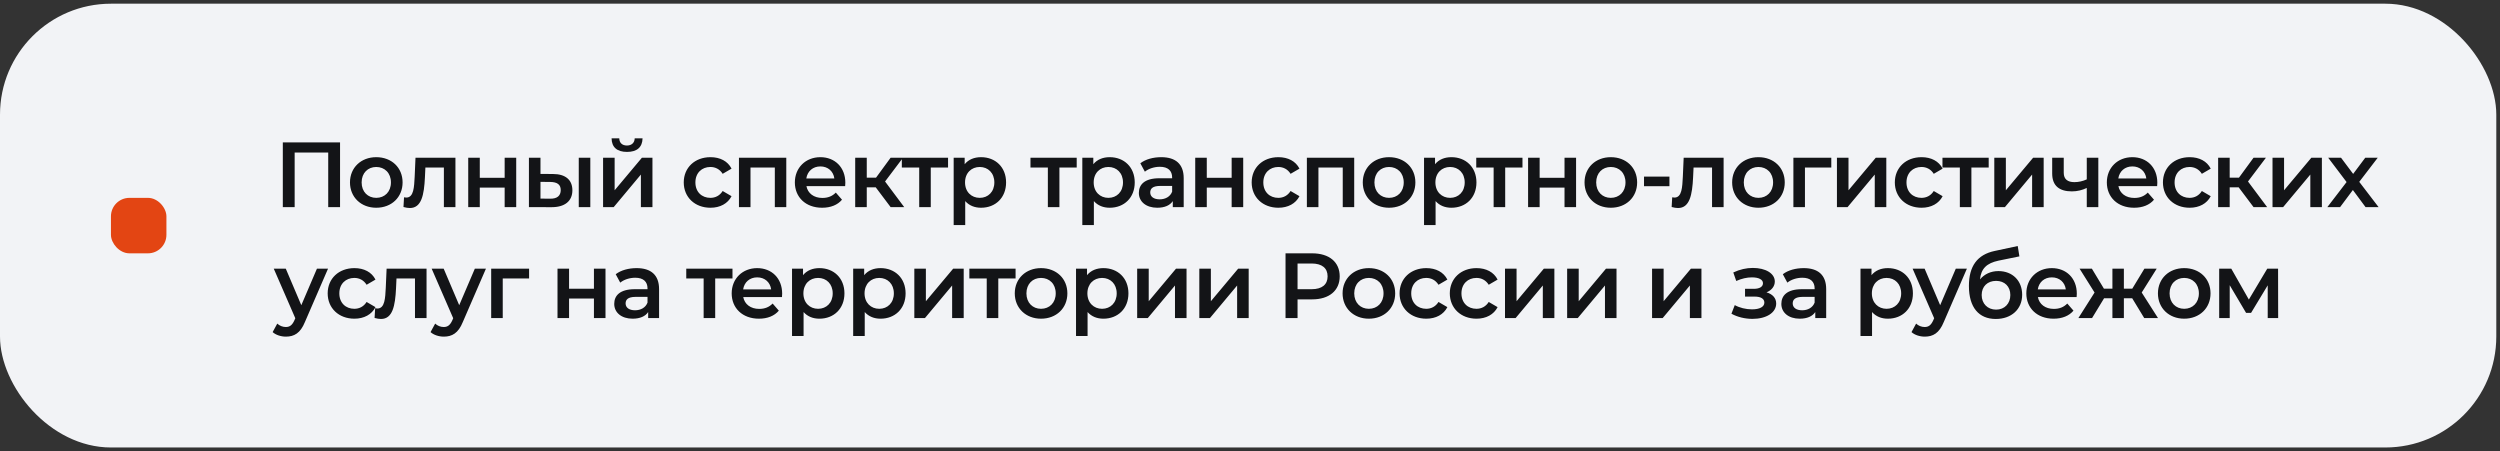 <?xml version="1.0" encoding="UTF-8"?> <svg xmlns="http://www.w3.org/2000/svg" width="338" height="61" viewBox="0 0 338 61" fill="none"><rect x="0" y="0" width="338" height="61" fill="#333333" stroke="none"/><rect y="0.5" width="337.5" height="60" rx="15" fill="#F2F3F6"></rect><path d="M38.237 19.25H45.975V28H44.375V20.625H39.837V28H38.237V19.25ZM50.867 28.087C48.817 28.087 47.317 26.663 47.317 24.663C47.317 22.663 48.817 21.25 50.867 21.25C52.942 21.25 54.43 22.663 54.43 24.663C54.43 26.663 52.942 28.087 50.867 28.087ZM50.867 26.75C52.005 26.75 52.855 25.938 52.855 24.663C52.855 23.387 52.005 22.575 50.867 22.575C49.742 22.575 48.892 23.387 48.892 24.663C48.892 25.938 49.742 26.75 50.867 26.75ZM56.175 21.325H61.575V28H60.013V22.65H57.513L57.45 23.975C57.338 26.35 56.988 28.125 55.413 28.125C55.163 28.125 54.875 28.075 54.55 27.988L54.625 26.675C54.738 26.7 54.838 26.712 54.925 26.712C55.95 26.712 55.988 25.288 56.063 23.9L56.175 21.325ZM63.304 28V21.325H64.867V24.038H68.229V21.325H69.792V28H68.229V25.363H64.867V28H63.304ZM74.761 23.525C76.473 23.525 77.386 24.337 77.386 25.725C77.386 27.188 76.361 28.025 74.536 28.012L71.511 28V21.325H73.073V23.512L74.761 23.525ZM78.248 28V21.325H79.811V28H78.248ZM74.398 26.863C75.311 26.875 75.811 26.475 75.811 25.7C75.811 24.938 75.323 24.613 74.398 24.6L73.073 24.587V26.85L74.398 26.863ZM84.774 20.538C83.436 20.538 82.699 19.913 82.686 18.7H83.724C83.736 19.3 84.111 19.675 84.761 19.675C85.399 19.675 85.799 19.3 85.811 18.7H86.874C86.849 19.913 86.111 20.538 84.774 20.538ZM81.536 28V21.325H83.099V25.725L86.786 21.325H88.211V28H86.649V23.6L82.974 28H81.536ZM96.055 28.087C93.943 28.087 92.443 26.663 92.443 24.663C92.443 22.663 93.943 21.25 96.055 21.25C97.355 21.25 98.393 21.788 98.905 22.8L97.705 23.5C97.305 22.863 96.705 22.575 96.043 22.575C94.893 22.575 94.018 23.375 94.018 24.663C94.018 25.962 94.893 26.75 96.043 26.75C96.705 26.75 97.305 26.462 97.705 25.825L98.905 26.525C98.393 27.525 97.355 28.087 96.055 28.087ZM99.906 21.325H106.306V28H104.756V22.65H101.468V28H99.906V21.325ZM114.289 24.7C114.289 24.825 114.277 25.012 114.264 25.163H109.027C109.214 26.137 110.027 26.762 111.189 26.762C111.939 26.762 112.527 26.525 113.002 26.038L113.839 27C113.239 27.712 112.302 28.087 111.152 28.087C108.914 28.087 107.464 26.65 107.464 24.663C107.464 22.675 108.927 21.25 110.914 21.25C112.864 21.25 114.289 22.613 114.289 24.7ZM110.914 22.5C109.902 22.5 109.164 23.15 109.014 24.125H112.802C112.677 23.163 111.939 22.5 110.914 22.5ZM120.411 28L118.398 25.325H117.186V28H115.623V21.325H117.186V24.025H118.436L120.411 21.325H122.086L119.661 24.538L122.248 28H120.411ZM128.177 21.325V22.65H125.84V28H124.277V22.65H121.927V21.325H128.177ZM132.636 21.25C134.586 21.25 136.023 22.6 136.023 24.663C136.023 26.738 134.586 28.087 132.636 28.087C131.786 28.087 131.036 27.8 130.498 27.188V30.425H128.936V21.325H130.423V22.2C130.948 21.562 131.723 21.25 132.636 21.25ZM132.461 26.75C133.586 26.75 134.436 25.938 134.436 24.663C134.436 23.387 133.586 22.575 132.461 22.575C131.336 22.575 130.473 23.387 130.473 24.663C130.473 25.938 131.336 26.75 132.461 26.75ZM145.57 21.325V22.65H143.233V28H141.67V22.65H139.32V21.325H145.57ZM150.029 21.25C151.979 21.25 153.416 22.6 153.416 24.663C153.416 26.738 151.979 28.087 150.029 28.087C149.179 28.087 148.429 27.8 147.891 27.188V30.425H146.329V21.325H147.816V22.2C148.341 21.562 149.116 21.25 150.029 21.25ZM149.854 26.75C150.979 26.75 151.829 25.938 151.829 24.663C151.829 23.387 150.979 22.575 149.854 22.575C148.729 22.575 147.866 23.387 147.866 24.663C147.866 25.938 148.729 26.75 149.854 26.75ZM156.998 21.25C158.923 21.25 160.036 22.163 160.036 24.087V28H158.561V27.188C158.186 27.762 157.461 28.087 156.461 28.087C154.936 28.087 153.973 27.25 153.973 26.087C153.973 24.975 154.723 24.1 156.748 24.1H158.473V24C158.473 23.087 157.923 22.55 156.811 22.55C156.061 22.55 155.286 22.8 154.786 23.212L154.173 22.075C154.886 21.525 155.923 21.25 156.998 21.25ZM156.786 26.95C157.548 26.95 158.211 26.6 158.473 25.913V25.137H156.861C155.798 25.137 155.511 25.538 155.511 26.025C155.511 26.587 155.986 26.95 156.786 26.95ZM161.594 28V21.325H163.157V24.038H166.519V21.325H168.082V28H166.519V25.363H163.157V28H161.594ZM172.838 28.087C170.726 28.087 169.226 26.663 169.226 24.663C169.226 22.663 170.726 21.25 172.838 21.25C174.138 21.25 175.176 21.788 175.688 22.8L174.488 23.5C174.088 22.863 173.488 22.575 172.826 22.575C171.676 22.575 170.801 23.375 170.801 24.663C170.801 25.962 171.676 26.75 172.826 26.75C173.488 26.75 174.088 26.462 174.488 25.825L175.688 26.525C175.176 27.525 174.138 28.087 172.838 28.087ZM176.689 21.325H183.089V28H181.539V22.65H178.252V28H176.689V21.325ZM187.797 28.087C185.747 28.087 184.247 26.663 184.247 24.663C184.247 22.663 185.747 21.25 187.797 21.25C189.872 21.25 191.36 22.663 191.36 24.663C191.36 26.663 189.872 28.087 187.797 28.087ZM187.797 26.75C188.935 26.75 189.785 25.938 189.785 24.663C189.785 23.387 188.935 22.575 187.797 22.575C186.672 22.575 185.822 23.387 185.822 24.663C185.822 25.938 186.672 26.75 187.797 26.75ZM196.229 21.25C198.179 21.25 199.616 22.6 199.616 24.663C199.616 26.738 198.179 28.087 196.229 28.087C195.379 28.087 194.629 27.8 194.091 27.188V30.425H192.529V21.325H194.016V22.2C194.541 21.562 195.316 21.25 196.229 21.25ZM196.054 26.75C197.179 26.75 198.029 25.938 198.029 24.663C198.029 23.387 197.179 22.575 196.054 22.575C194.929 22.575 194.066 23.387 194.066 24.663C194.066 25.938 194.929 26.75 196.054 26.75ZM205.839 21.325V22.65H203.502V28H201.939V22.65H199.589V21.325H205.839ZM206.598 28V21.325H208.16V24.038H211.523V21.325H213.085V28H211.523V25.363H208.16V28H206.598ZM217.779 28.087C215.729 28.087 214.229 26.663 214.229 24.663C214.229 22.663 215.729 21.25 217.779 21.25C219.854 21.25 221.342 22.663 221.342 24.663C221.342 26.663 219.854 28.087 217.779 28.087ZM217.779 26.75C218.917 26.75 219.767 25.938 219.767 24.663C219.767 23.387 218.917 22.575 217.779 22.575C216.654 22.575 215.804 23.387 215.804 24.663C215.804 25.938 216.654 26.75 217.779 26.75ZM222.27 25.175V23.875H225.708V25.175H222.27ZM227.632 21.325H233.032V28H231.469V22.65H228.969L228.907 23.975C228.794 26.35 228.444 28.125 226.869 28.125C226.619 28.125 226.332 28.075 226.007 27.988L226.082 26.675C226.194 26.7 226.294 26.712 226.382 26.712C227.407 26.712 227.444 25.288 227.519 23.9L227.632 21.325ZM237.736 28.087C235.686 28.087 234.186 26.663 234.186 24.663C234.186 22.663 235.686 21.25 237.736 21.25C239.811 21.25 241.298 22.663 241.298 24.663C241.298 26.663 239.811 28.087 237.736 28.087ZM237.736 26.75C238.873 26.75 239.723 25.938 239.723 24.663C239.723 23.387 238.873 22.575 237.736 22.575C236.611 22.575 235.761 23.387 235.761 24.663C235.761 25.938 236.611 26.75 237.736 26.75ZM247.592 21.325V22.65H244.029V28H242.467V21.325H247.592ZM248.354 28V21.325H249.917V25.725L253.604 21.325H255.029V28H253.467V23.6L249.792 28H248.354ZM259.794 28.087C257.681 28.087 256.181 26.663 256.181 24.663C256.181 22.663 257.681 21.25 259.794 21.25C261.094 21.25 262.131 21.788 262.644 22.8L261.444 23.5C261.044 22.863 260.444 22.575 259.781 22.575C258.631 22.575 257.756 23.375 257.756 24.663C257.756 25.962 258.631 26.75 259.781 26.75C260.444 26.75 261.044 26.462 261.444 25.825L262.644 26.525C262.131 27.525 261.094 28.087 259.794 28.087ZM268.871 21.325V22.65H266.533V28H264.971V22.65H262.621V21.325H268.871ZM269.629 28V21.325H271.192V25.725L274.879 21.325H276.304V28H274.742V23.6L271.067 28H269.629ZM282.131 21.325H283.693V28H282.131V25.413C281.531 25.7 280.856 25.875 280.118 25.875C278.431 25.875 277.456 25.125 277.456 23.462V21.325H279.018V23.363C279.018 24.238 279.556 24.625 280.456 24.625C281.006 24.625 281.593 24.5 282.131 24.25V21.325ZM291.67 24.7C291.67 24.825 291.657 25.012 291.645 25.163H286.407C286.595 26.137 287.407 26.762 288.57 26.762C289.32 26.762 289.907 26.525 290.382 26.038L291.22 27C290.62 27.712 289.682 28.087 288.532 28.087C286.295 28.087 284.845 26.65 284.845 24.663C284.845 22.675 286.307 21.25 288.295 21.25C290.245 21.25 291.67 22.613 291.67 24.7ZM288.295 22.5C287.282 22.5 286.545 23.15 286.395 24.125H290.182C290.057 23.163 289.32 22.5 288.295 22.5ZM296.041 28.087C293.929 28.087 292.429 26.663 292.429 24.663C292.429 22.663 293.929 21.25 296.041 21.25C297.341 21.25 298.379 21.788 298.891 22.8L297.691 23.5C297.291 22.863 296.691 22.575 296.029 22.575C294.879 22.575 294.004 23.375 294.004 24.663C294.004 25.962 294.879 26.75 296.029 26.75C296.691 26.75 297.291 26.462 297.691 25.825L298.891 26.525C298.379 27.525 297.341 28.087 296.041 28.087ZM304.679 28L302.667 25.325H301.454V28H299.892V21.325H301.454V24.025H302.704L304.679 21.325H306.354L303.929 24.538L306.517 28H304.679ZM307.244 28V21.325H308.806V25.725L312.494 21.325H313.919V28H312.356V23.6L308.681 28H307.244ZM321.583 28H319.821L318.108 25.688L316.383 28H314.658L317.258 24.613L314.771 21.325H316.508L318.146 23.512L319.783 21.325H321.471L318.971 24.587L321.583 28ZM42.85 36.325H44.35L41.225 43.538C40.612 45.05 39.763 45.513 38.65 45.513C37.987 45.513 37.288 45.288 36.862 44.9L37.487 43.75C37.788 44.038 38.212 44.212 38.638 44.212C39.188 44.212 39.513 43.95 39.812 43.288L39.925 43.025L37.013 36.325H38.638L40.737 41.263L42.85 36.325ZM47.915 43.087C45.802 43.087 44.302 41.663 44.302 39.663C44.302 37.663 45.802 36.25 47.915 36.25C49.215 36.25 50.252 36.788 50.765 37.8L49.565 38.5C49.165 37.862 48.565 37.575 47.902 37.575C46.752 37.575 45.877 38.375 45.877 39.663C45.877 40.962 46.752 41.75 47.902 41.75C48.565 41.75 49.165 41.462 49.565 40.825L50.765 41.525C50.252 42.525 49.215 43.087 47.915 43.087ZM52.269 36.325H57.669V43H56.106V37.65H53.606L53.544 38.975C53.431 41.35 53.081 43.125 51.506 43.125C51.256 43.125 50.969 43.075 50.644 42.987L50.719 41.675C50.831 41.7 50.931 41.712 51.019 41.712C52.044 41.712 52.081 40.288 52.156 38.9L52.269 36.325ZM64.198 36.325H65.698L62.573 43.538C61.961 45.05 61.111 45.513 59.998 45.513C59.336 45.513 58.636 45.288 58.211 44.9L58.836 43.75C59.136 44.038 59.561 44.212 59.986 44.212C60.536 44.212 60.861 43.95 61.161 43.288L61.273 43.025L58.361 36.325H59.986L62.086 41.263L64.198 36.325ZM71.533 36.325V37.65H67.971V43H66.408V36.325H71.533ZM75.375 43V36.325H76.938V39.038H80.3V36.325H81.863V43H80.3V40.362H76.938V43H75.375ZM86.069 36.25C87.994 36.25 89.107 37.163 89.107 39.087V43H87.632V42.188C87.257 42.763 86.532 43.087 85.532 43.087C84.007 43.087 83.044 42.25 83.044 41.087C83.044 39.975 83.794 39.1 85.819 39.1H87.544V39C87.544 38.087 86.994 37.55 85.882 37.55C85.132 37.55 84.357 37.8 83.857 38.212L83.244 37.075C83.957 36.525 84.994 36.25 86.069 36.25ZM85.857 41.95C86.619 41.95 87.282 41.6 87.544 40.913V40.138H85.932C84.869 40.138 84.582 40.538 84.582 41.025C84.582 41.587 85.057 41.95 85.857 41.95ZM99.032 36.325V37.65H96.695V43H95.132V37.65H92.782V36.325H99.032ZM105.748 39.7C105.748 39.825 105.735 40.013 105.723 40.163H100.485C100.673 41.138 101.485 41.763 102.648 41.763C103.398 41.763 103.985 41.525 104.46 41.038L105.298 42C104.698 42.712 103.76 43.087 102.61 43.087C100.373 43.087 98.923 41.65 98.923 39.663C98.923 37.675 100.385 36.25 102.373 36.25C104.323 36.25 105.748 37.612 105.748 39.7ZM102.373 37.5C101.36 37.5 100.623 38.15 100.473 39.125H104.26C104.135 38.163 103.398 37.5 102.373 37.5ZM110.782 36.25C112.732 36.25 114.169 37.6 114.169 39.663C114.169 41.737 112.732 43.087 110.782 43.087C109.932 43.087 109.182 42.8 108.644 42.188V45.425H107.082V36.325H108.569V37.2C109.094 36.562 109.869 36.25 110.782 36.25ZM110.607 41.75C111.732 41.75 112.582 40.938 112.582 39.663C112.582 38.388 111.732 37.575 110.607 37.575C109.482 37.575 108.619 38.388 108.619 39.663C108.619 40.938 109.482 41.75 110.607 41.75ZM119.049 36.25C120.999 36.25 122.437 37.6 122.437 39.663C122.437 41.737 120.999 43.087 119.049 43.087C118.199 43.087 117.449 42.8 116.912 42.188V45.425H115.349V36.325H116.837V37.2C117.362 36.562 118.137 36.25 119.049 36.25ZM118.874 41.75C119.999 41.75 120.849 40.938 120.849 39.663C120.849 38.388 119.999 37.575 118.874 37.575C117.749 37.575 116.887 38.388 116.887 39.663C116.887 40.938 117.749 41.75 118.874 41.75ZM123.617 43V36.325H125.179V40.725L128.867 36.325H130.292V43H128.729V38.6L125.054 43H123.617ZM137.306 36.325V37.65H134.969V43H133.406V37.65H131.056V36.325H137.306ZM140.747 43.087C138.697 43.087 137.197 41.663 137.197 39.663C137.197 37.663 138.697 36.25 140.747 36.25C142.822 36.25 144.309 37.663 144.309 39.663C144.309 41.663 142.822 43.087 140.747 43.087ZM140.747 41.75C141.884 41.75 142.734 40.938 142.734 39.663C142.734 38.388 141.884 37.575 140.747 37.575C139.622 37.575 138.772 38.388 138.772 39.663C138.772 40.938 139.622 41.75 140.747 41.75ZM149.178 36.25C151.128 36.25 152.565 37.6 152.565 39.663C152.565 41.737 151.128 43.087 149.178 43.087C148.328 43.087 147.578 42.8 147.04 42.188V45.425H145.478V36.325H146.965V37.2C147.49 36.562 148.265 36.25 149.178 36.25ZM149.003 41.75C150.128 41.75 150.978 40.938 150.978 39.663C150.978 38.388 150.128 37.575 149.003 37.575C147.878 37.575 147.015 38.388 147.015 39.663C147.015 40.938 147.878 41.75 149.003 41.75ZM153.745 43V36.325H155.308V40.725L158.995 36.325H160.42V43H158.858V38.6L155.183 43H153.745ZM162.147 43V36.325H163.71V40.725L167.397 36.325H168.822V43H167.26V38.6L163.585 43H162.147ZM177.404 34.25C179.704 34.25 181.129 35.425 181.129 37.362C181.129 39.288 179.704 40.475 177.404 40.475H175.429V43H173.804V34.25H177.404ZM177.329 39.1C178.754 39.1 179.491 38.462 179.491 37.362C179.491 36.263 178.754 35.625 177.329 35.625H175.429V39.1H177.329ZM185.067 43.087C183.017 43.087 181.517 41.663 181.517 39.663C181.517 37.663 183.017 36.25 185.067 36.25C187.142 36.25 188.629 37.663 188.629 39.663C188.629 41.663 187.142 43.087 185.067 43.087ZM185.067 41.75C186.204 41.75 187.054 40.938 187.054 39.663C187.054 38.388 186.204 37.575 185.067 37.575C183.942 37.575 183.092 38.388 183.092 39.663C183.092 40.938 183.942 41.75 185.067 41.75ZM192.835 43.087C190.723 43.087 189.223 41.663 189.223 39.663C189.223 37.663 190.723 36.25 192.835 36.25C194.135 36.25 195.173 36.788 195.685 37.8L194.485 38.5C194.085 37.862 193.485 37.575 192.823 37.575C191.673 37.575 190.798 38.375 190.798 39.663C190.798 40.962 191.673 41.75 192.823 41.75C193.485 41.75 194.085 41.462 194.485 40.825L195.685 41.525C195.173 42.525 194.135 43.087 192.835 43.087ZM199.626 43.087C197.513 43.087 196.013 41.663 196.013 39.663C196.013 37.663 197.513 36.25 199.626 36.25C200.926 36.25 201.963 36.788 202.476 37.8L201.276 38.5C200.876 37.862 200.276 37.575 199.613 37.575C198.463 37.575 197.588 38.375 197.588 39.663C197.588 40.962 198.463 41.75 199.613 41.75C200.276 41.75 200.876 41.462 201.276 40.825L202.476 41.525C201.963 42.525 200.926 43.087 199.626 43.087ZM203.476 43V36.325H205.039V40.725L208.726 36.325H210.151V43H208.589V38.6L204.914 43H203.476ZM211.878 43V36.325H213.441V40.725L217.128 36.325H218.553V43H216.991V38.6L213.316 43H211.878ZM223.36 43V36.325H224.922V40.725L228.61 36.325H230.035V43H228.472V38.6L224.797 43H223.36ZM238.829 39.525C239.654 39.763 240.141 40.3 240.141 41.038C240.141 42.275 238.804 43.112 236.941 43.112C235.916 43.112 234.891 42.862 234.091 42.413L234.541 41.25C235.191 41.612 236.041 41.825 236.866 41.825C237.904 41.825 238.541 41.487 238.541 40.913C238.541 40.388 238.066 40.1 237.229 40.1H235.929V39.05H237.104C237.891 39.05 238.354 38.775 238.354 38.288C238.354 37.8 237.791 37.5 236.854 37.5C236.179 37.5 235.479 37.663 234.741 37.987L234.341 36.837C235.254 36.413 236.116 36.225 236.991 36.225C238.704 36.225 239.954 36.962 239.954 38.062C239.954 38.712 239.516 39.25 238.829 39.525ZM243.863 36.25C245.788 36.25 246.9 37.163 246.9 39.087V43H245.425V42.188C245.05 42.763 244.325 43.087 243.325 43.087C241.8 43.087 240.838 42.25 240.838 41.087C240.838 39.975 241.588 39.1 243.613 39.1H245.338V39C245.338 38.087 244.788 37.55 243.675 37.55C242.925 37.55 242.15 37.8 241.65 38.212L241.038 37.075C241.75 36.525 242.788 36.25 243.863 36.25ZM243.65 41.95C244.413 41.95 245.075 41.6 245.338 40.913V40.138H243.725C242.663 40.138 242.375 40.538 242.375 41.025C242.375 41.587 242.85 41.95 243.65 41.95ZM255.238 36.25C257.188 36.25 258.626 37.6 258.626 39.663C258.626 41.737 257.188 43.087 255.238 43.087C254.388 43.087 253.638 42.8 253.101 42.188V45.425H251.538V36.325H253.026V37.2C253.551 36.562 254.326 36.25 255.238 36.25ZM255.063 41.75C256.188 41.75 257.038 40.938 257.038 39.663C257.038 38.388 256.188 37.575 255.063 37.575C253.938 37.575 253.076 38.388 253.076 39.663C253.076 40.938 253.938 41.75 255.063 41.75ZM264.423 36.325H265.923L262.798 43.538C262.185 45.05 261.335 45.513 260.223 45.513C259.56 45.513 258.86 45.288 258.435 44.9L259.06 43.75C259.36 44.038 259.785 44.212 260.21 44.212C260.76 44.212 261.085 43.95 261.385 43.288L261.498 43.025L258.585 36.325H260.21L262.31 41.263L264.423 36.325ZM270.184 36.65C272.097 36.65 273.397 37.962 273.397 39.85C273.397 41.812 271.934 43.125 269.834 43.125C267.547 43.125 266.197 41.575 266.197 38.663C266.197 35.987 267.322 34.425 269.697 33.925L272.797 33.263L273.022 34.663L270.209 35.237C268.597 35.575 267.834 36.325 267.697 37.775C268.284 37.062 269.159 36.65 270.184 36.65ZM269.872 41.862C271.022 41.862 271.797 41.038 271.797 39.888C271.797 38.725 271.022 37.975 269.872 37.975C268.709 37.975 267.922 38.725 267.922 39.888C267.922 41.05 268.722 41.862 269.872 41.862ZM280.784 39.7C280.784 39.825 280.772 40.013 280.759 40.163H275.522C275.709 41.138 276.522 41.763 277.684 41.763C278.434 41.763 279.022 41.525 279.497 41.038L280.334 42C279.734 42.712 278.797 43.087 277.647 43.087C275.409 43.087 273.959 41.65 273.959 39.663C273.959 37.675 275.422 36.25 277.409 36.25C279.359 36.25 280.784 37.612 280.784 39.7ZM277.409 37.5C276.397 37.5 275.659 38.15 275.509 39.125H279.297C279.172 38.163 278.434 37.5 277.409 37.5ZM289.898 43L288.273 40.325H287.148V43H285.598V40.325H284.473L282.848 43H280.998L283.185 39.55L281.16 36.325H282.823L284.448 39.025H285.598V36.325H287.148V39.025H288.285L289.923 36.325H291.585L289.56 39.55L291.76 43H289.898ZM295.302 43.087C293.252 43.087 291.752 41.663 291.752 39.663C291.752 37.663 293.252 36.25 295.302 36.25C297.377 36.25 298.864 37.663 298.864 39.663C298.864 41.663 297.377 43.087 295.302 43.087ZM295.302 41.75C296.439 41.75 297.289 40.938 297.289 39.663C297.289 38.388 296.439 37.575 295.302 37.575C294.177 37.575 293.327 38.388 293.327 39.663C293.327 40.938 294.177 41.75 295.302 41.75ZM308.008 43H306.595V38.575L304.345 42.3H303.67L301.458 38.562V43H300.033V36.325H301.67L304.045 40.5L306.533 36.325H307.995L308.008 43Z" fill="#131417"></path><rect x="15" y="26.75" width="7.5" height="7.5" rx="2.5" fill="#E34513"></rect></svg> 